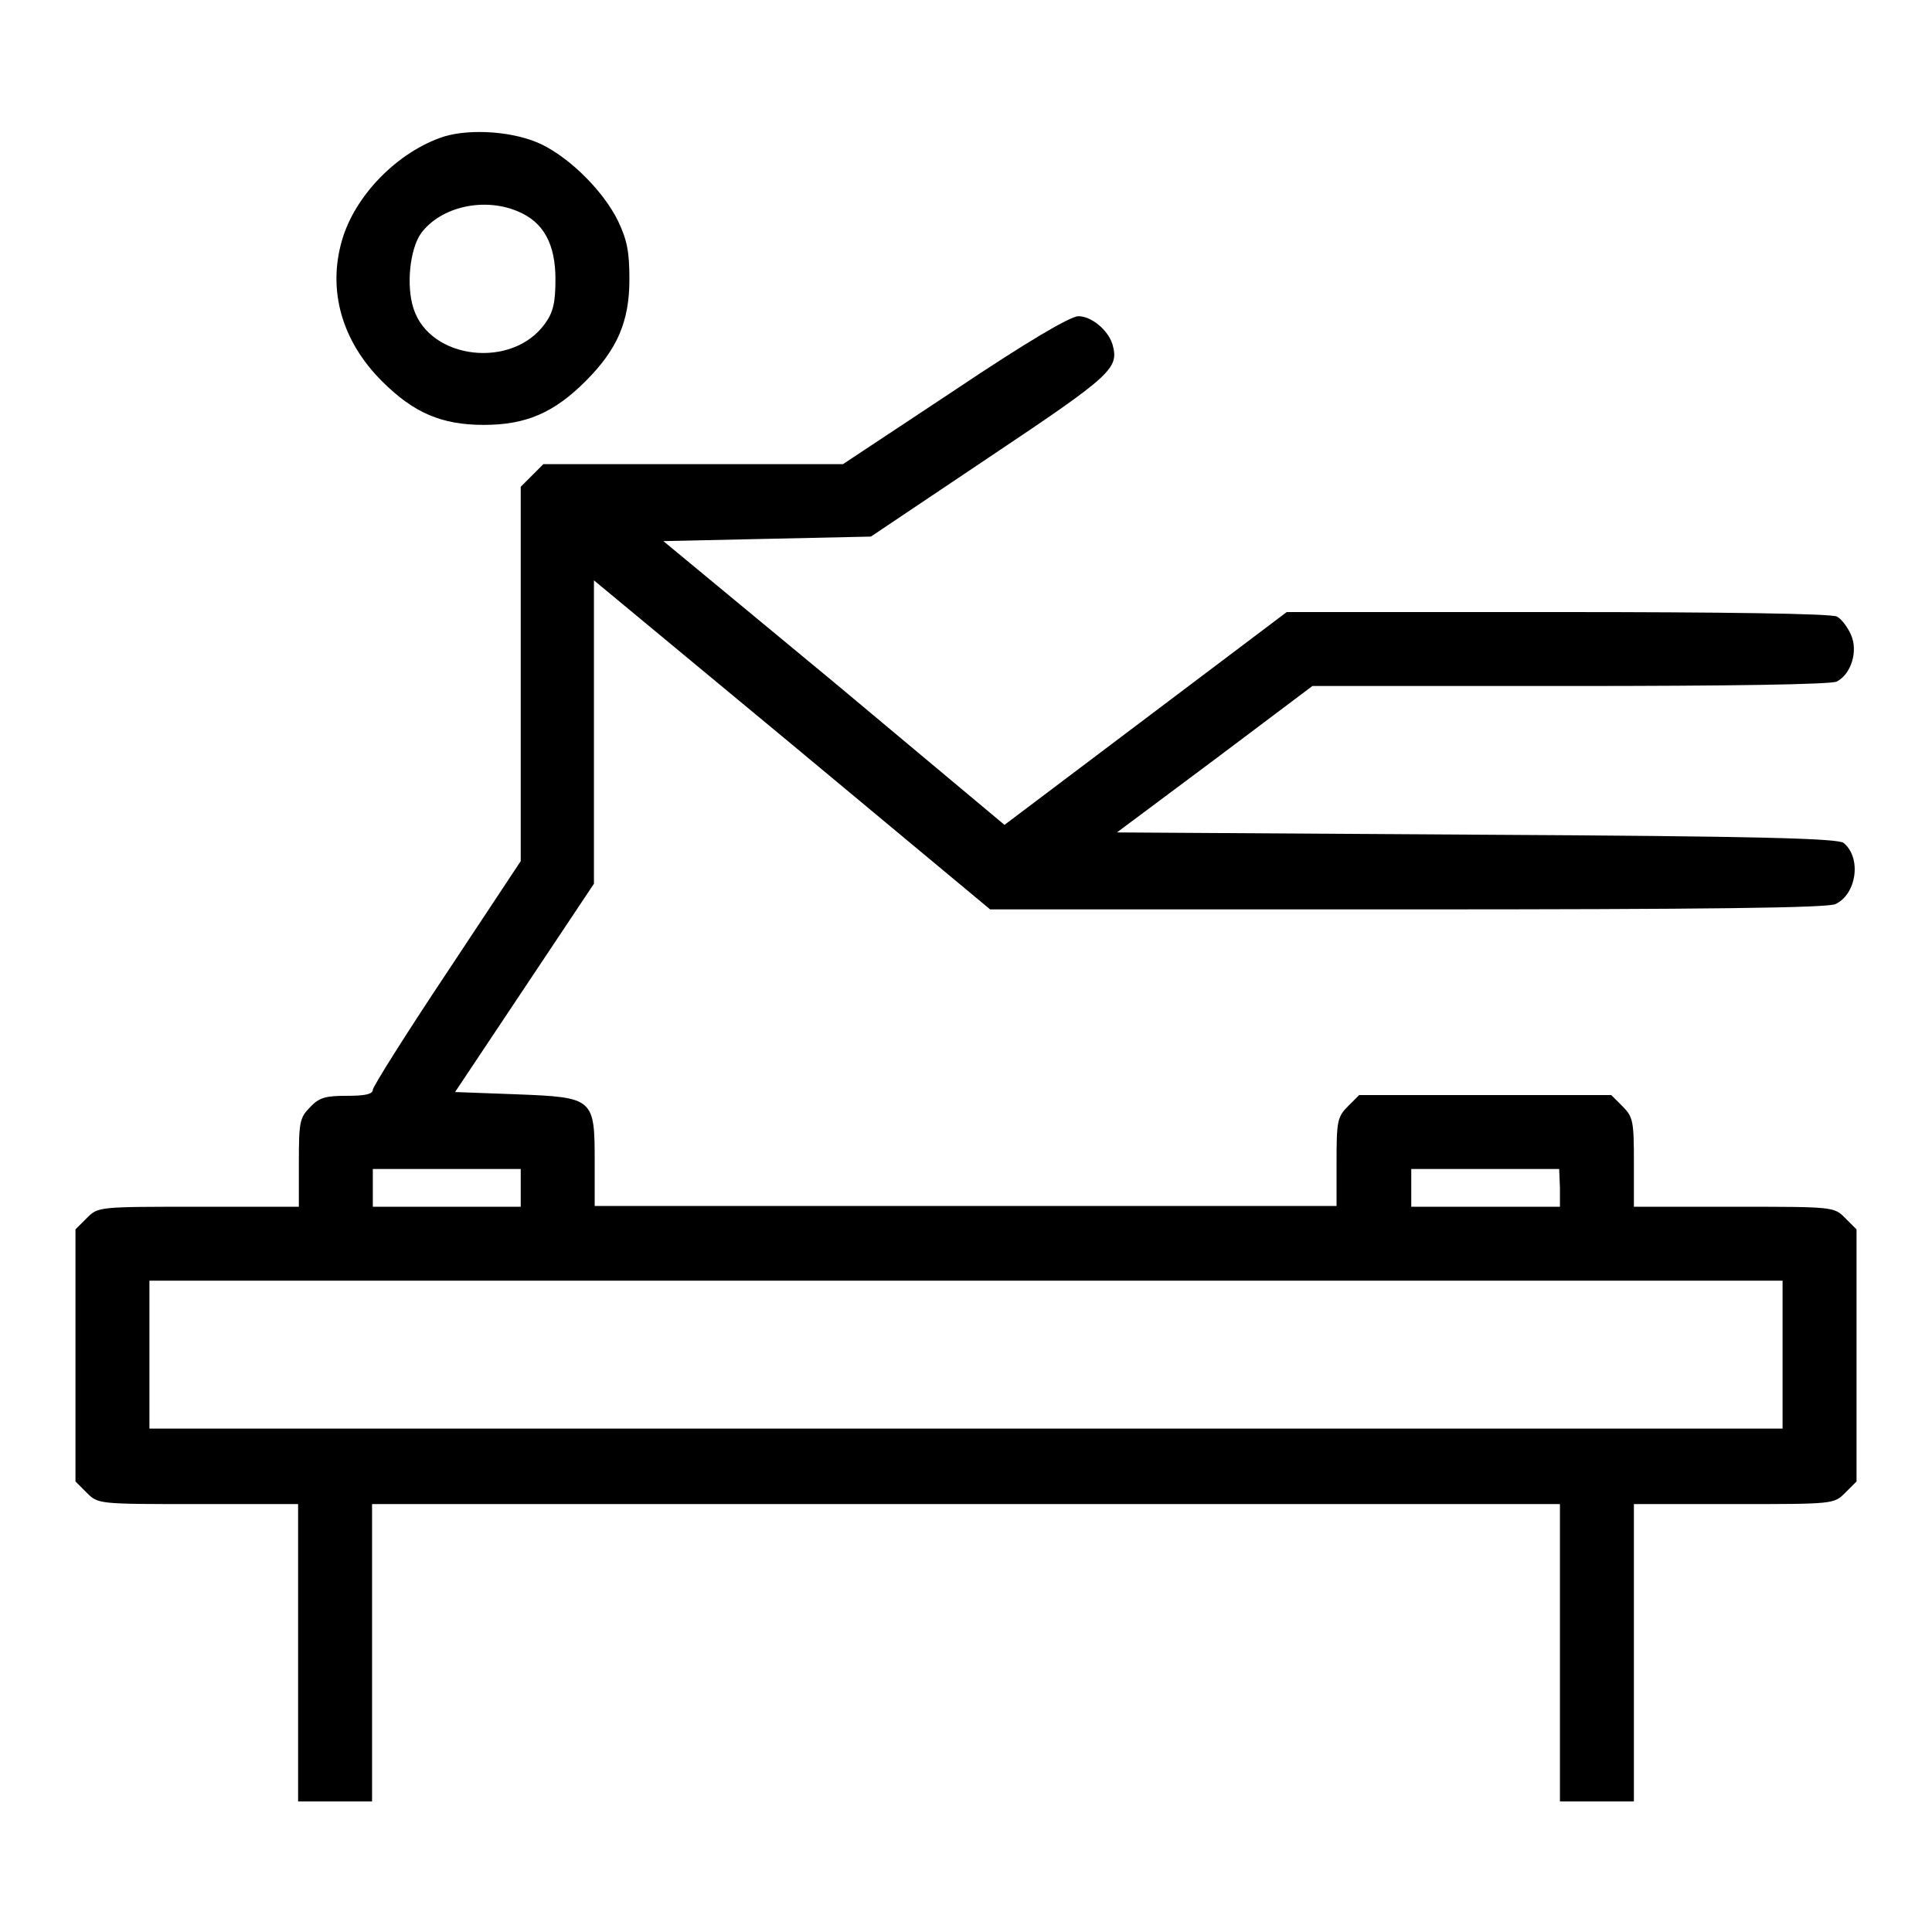 <?xml version="1.0" encoding="utf-8"?>
<!-- Svg Vector Icons : http://www.onlinewebfonts.com/icon -->
<!DOCTYPE svg PUBLIC "-//W3C//DTD SVG 1.1//EN" "http://www.w3.org/Graphics/SVG/1.1/DTD/svg11.dtd">
<svg version="1.1" xmlns="http://www.w3.org/2000/svg" xmlns:xlink="http://www.w3.org/1999/xlink" x="0px" y="0px" viewBox="0 0 256 256" enable-background="new 0 0 256 256" xml:space="preserve">
<g><g><g><path fill="#000000" d="M58.8,18.1c-6.1,2-11.8,7.8-13.5,13.8c-1.9,6.6,0,13.3,5.3,18.6c4.2,4.2,7.9,5.8,13.5,5.8c5.6,0,9.3-1.6,13.5-5.8c4.2-4.2,5.8-7.9,5.8-13.5c0-3.6-0.3-5.2-1.5-7.7c-1.9-3.9-6.2-8.2-10-10.1C68.3,17.4,62.4,17,58.8,18.1z M68.6,28c3.4,1.4,5,4.3,5,9c0,3.1-0.3,4.4-1.4,5.9c-4.3,6-15.2,4.8-17.4-2c-1-3-0.5-7.9,1-10C58.4,27.4,64.1,26.1,68.6,28z"/><path fill="#000000" d="M126.5,51.7l-14.8,9.8H91.9H72l-1.5,1.5L69,64.5v24.8v24.8l-9.8,14.8c-5.4,8.1-9.8,15.1-9.8,15.5c0,0.6-1.1,0.8-3.4,0.8c-2.8,0-3.7,0.2-4.9,1.5c-1.4,1.4-1.5,2-1.5,7.4v5.8H26.3c-13.3,0-13.3,0-14.8,1.5l-1.5,1.5v16.7v16.7l1.5,1.5c1.5,1.5,1.5,1.5,14.8,1.5h13.2v19.7v19.7h4.9h4.9v-19.7v-19.7H128h78.7v19.7v19.7h4.9h4.9v-19.7v-19.7h13.2c13.3,0,13.3,0,14.8-1.5l1.5-1.5v-16.7v-16.7l-1.5-1.5c-1.5-1.5-1.5-1.5-14.8-1.5h-13.2V154c0-5.4-0.1-6-1.5-7.4l-1.5-1.5h-16.7h-16.7l-1.5,1.5c-1.4,1.4-1.5,2-1.5,7.4v5.8H128H78.8v-5.8c0-8.5-0.1-8.6-10.4-9l-8.1-0.3l9.2-13.8l9.2-13.8V97V76.9L105,98.7l26.2,21.8h55.2c39.8,0,55.7-0.2,56.8-0.7c2.8-1.3,3.5-6.1,1.1-8.1c-0.7-0.6-10.9-0.9-48.6-1.1l-47.7-0.3l13-9.7l12.9-9.7h34.2c20.8,0,34.7-0.2,35.3-0.6c1.9-1,2.8-4,1.9-6.1c-0.4-1-1.3-2.2-1.9-2.5c-0.7-0.4-15.2-0.6-37-0.6h-35.9l-18.7,14.1l-18.7,14.1l-22.6-18.9L87.9,71.7l13.7-0.3l13.8-0.3l15.8-10.6c16.3-10.9,17.1-11.7,16.2-14.9c-0.6-1.9-2.8-3.7-4.5-3.7C141.8,41.9,135.9,45.4,126.5,51.7z M69,157.4v2.5h-9.8h-9.8v-2.5v-2.5h9.8H69V157.4z M206.7,157.4v2.5h-9.8H187v-2.5v-2.5h9.8h9.8L206.7,157.4L206.7,157.4z M236.2,179.5v9.8H128H19.8v-9.8v-9.8H128h108.2V179.5z"/></g></g></g>
</svg>